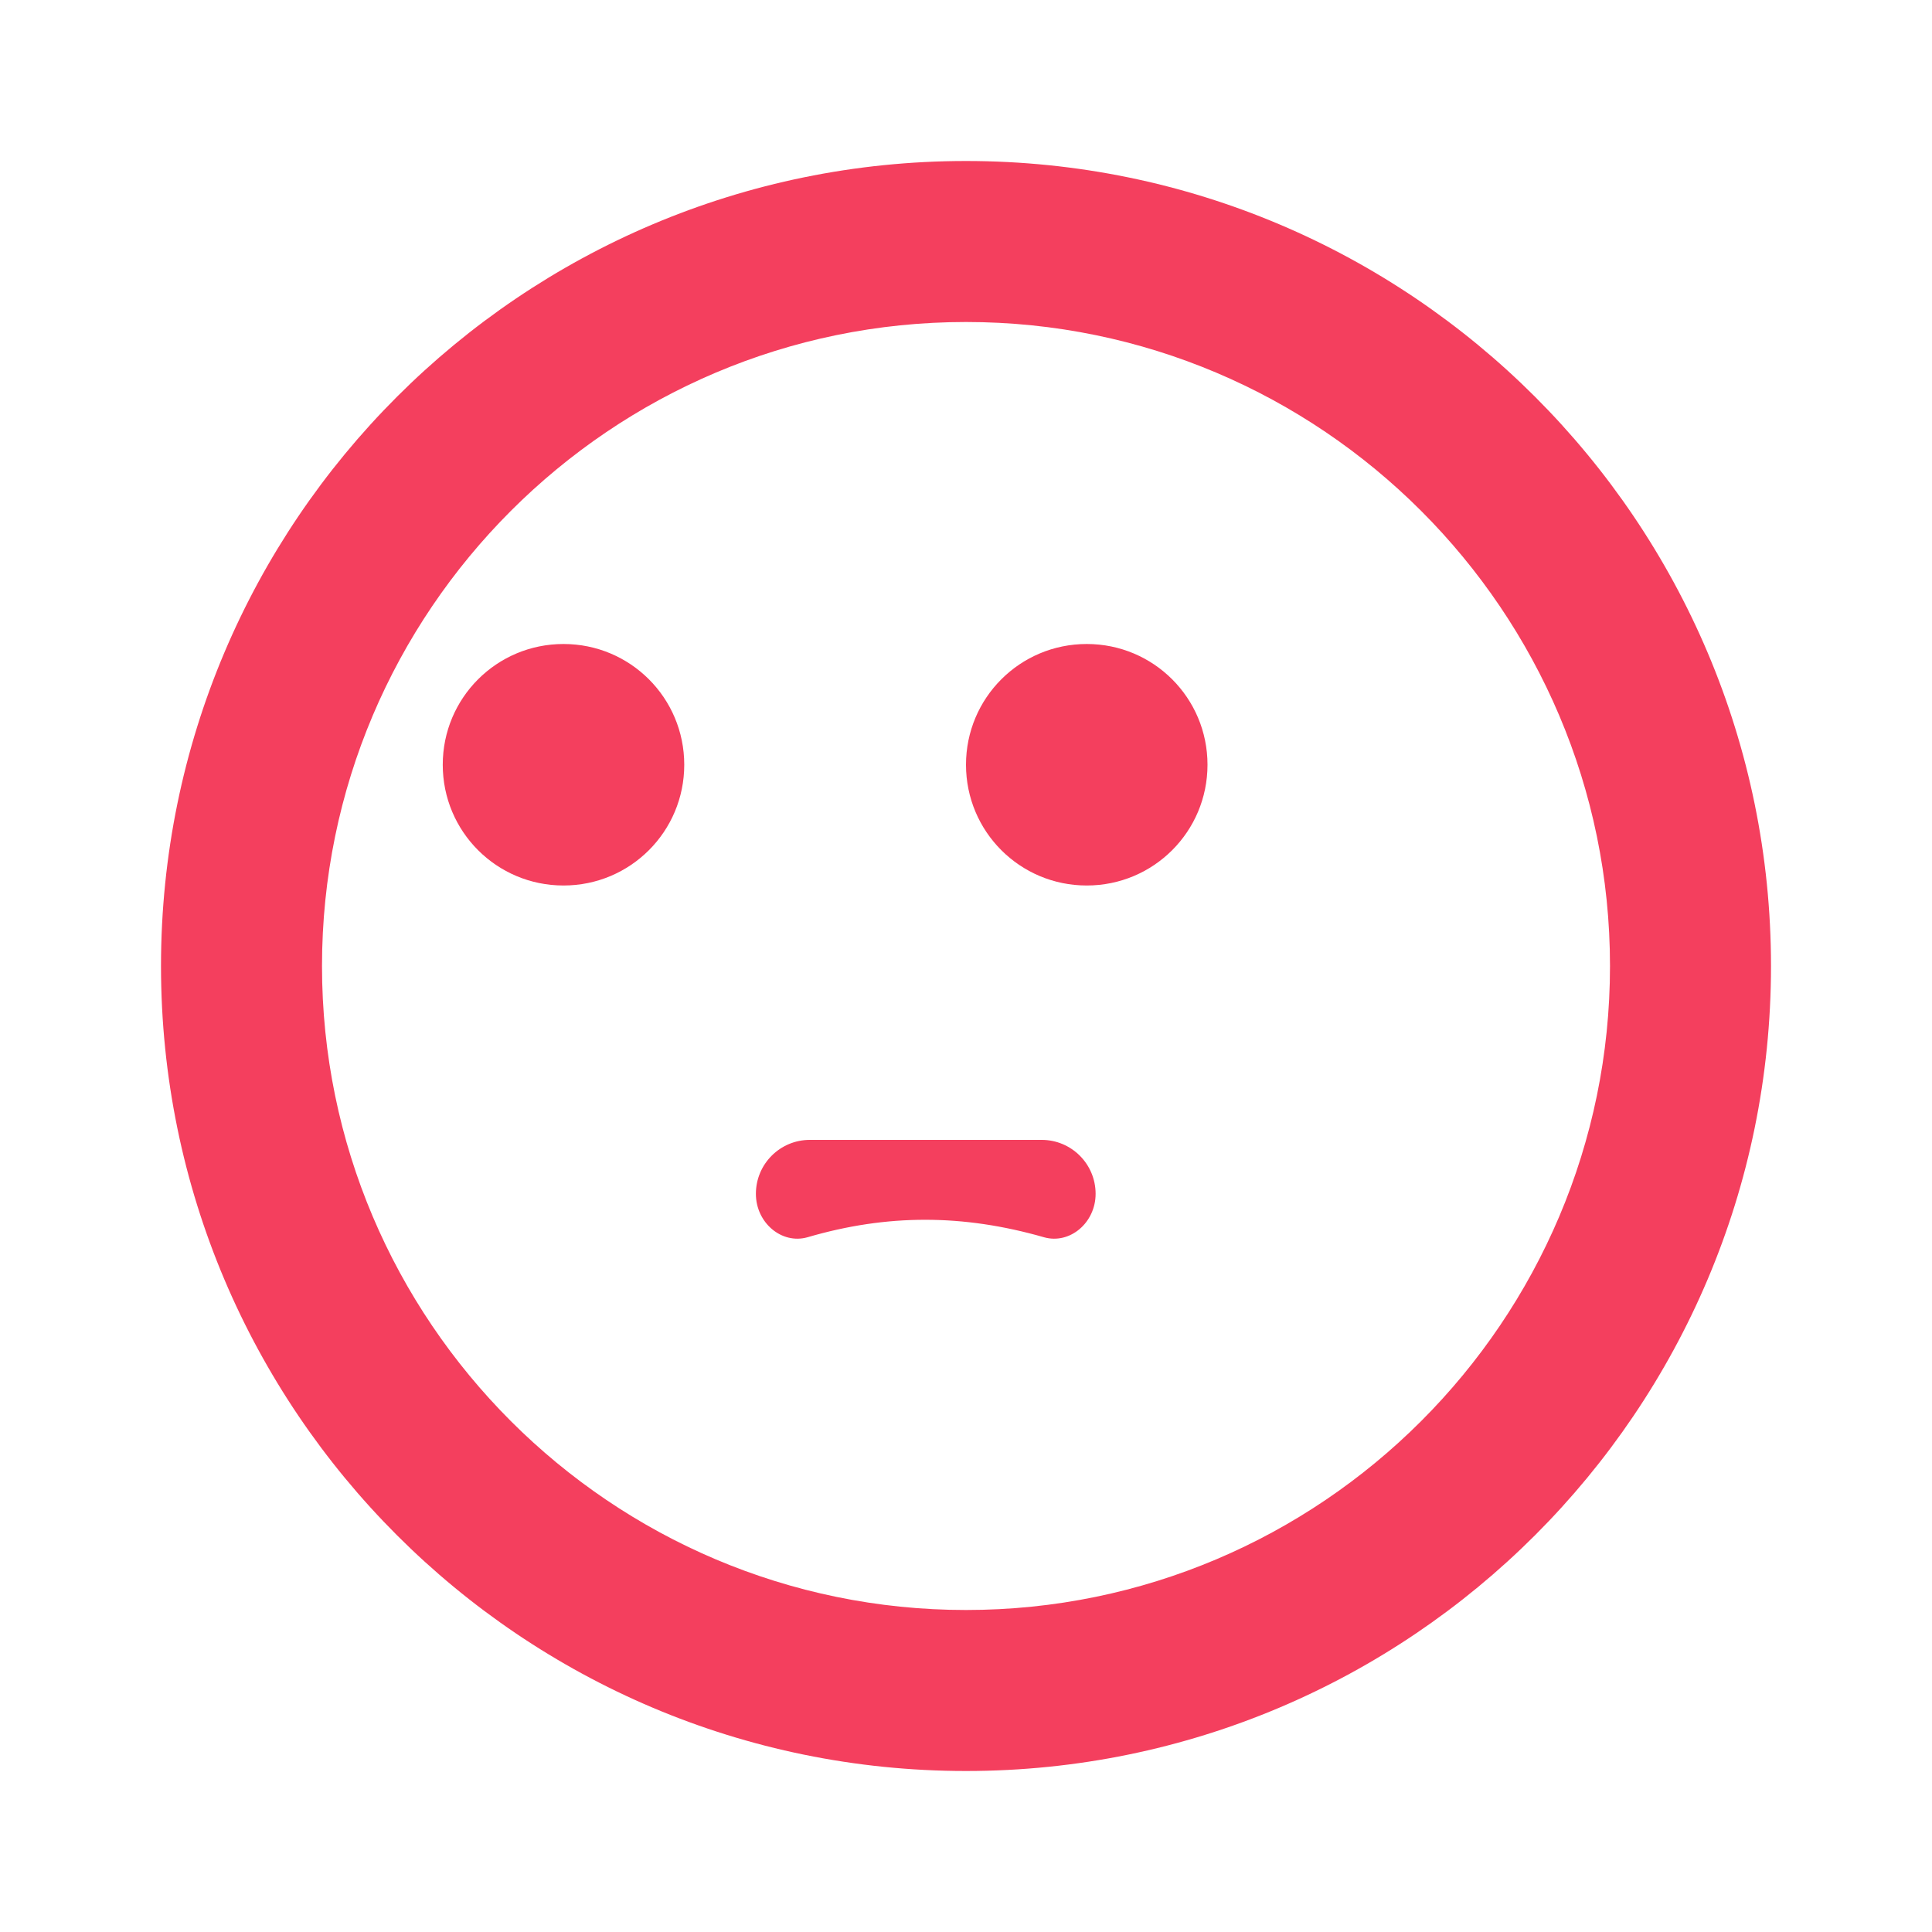 <svg xmlns="http://www.w3.org/2000/svg" viewBox="0 0 24 24" fill="#F43F5E">
  <path d="M12 2C6.48 2 2 6.48 2 12s4.48 10 10 10 10-4.48 10-10S17.52 2 12 2zm0 18c-4.41 0-8-3.59-8-8s3.59-8 8-8 8 3.59 8 8-3.59 8-8 8zm-5-9c.83 0 1.5-.67 1.5-1.5S7.83 8 7 8s-1.5.67-1.5 1.5S6.17 11 7 11zm8-1.5c0-.83-.67-1.5-1.5-1.5s-1.5.67-1.5 1.5.67 1.5 1.5 1.5 1.5-.67 1.5-1.5zm-4.97 5.87c-.32.09-.64-.18-.64-.54 0-.37.3-.67.67-.67h2.88c.37 0 .67.3.67.67 0 .36-.32.63-.64.54-1.01-.29-1.95-.29-2.94 0z"/>
</svg>